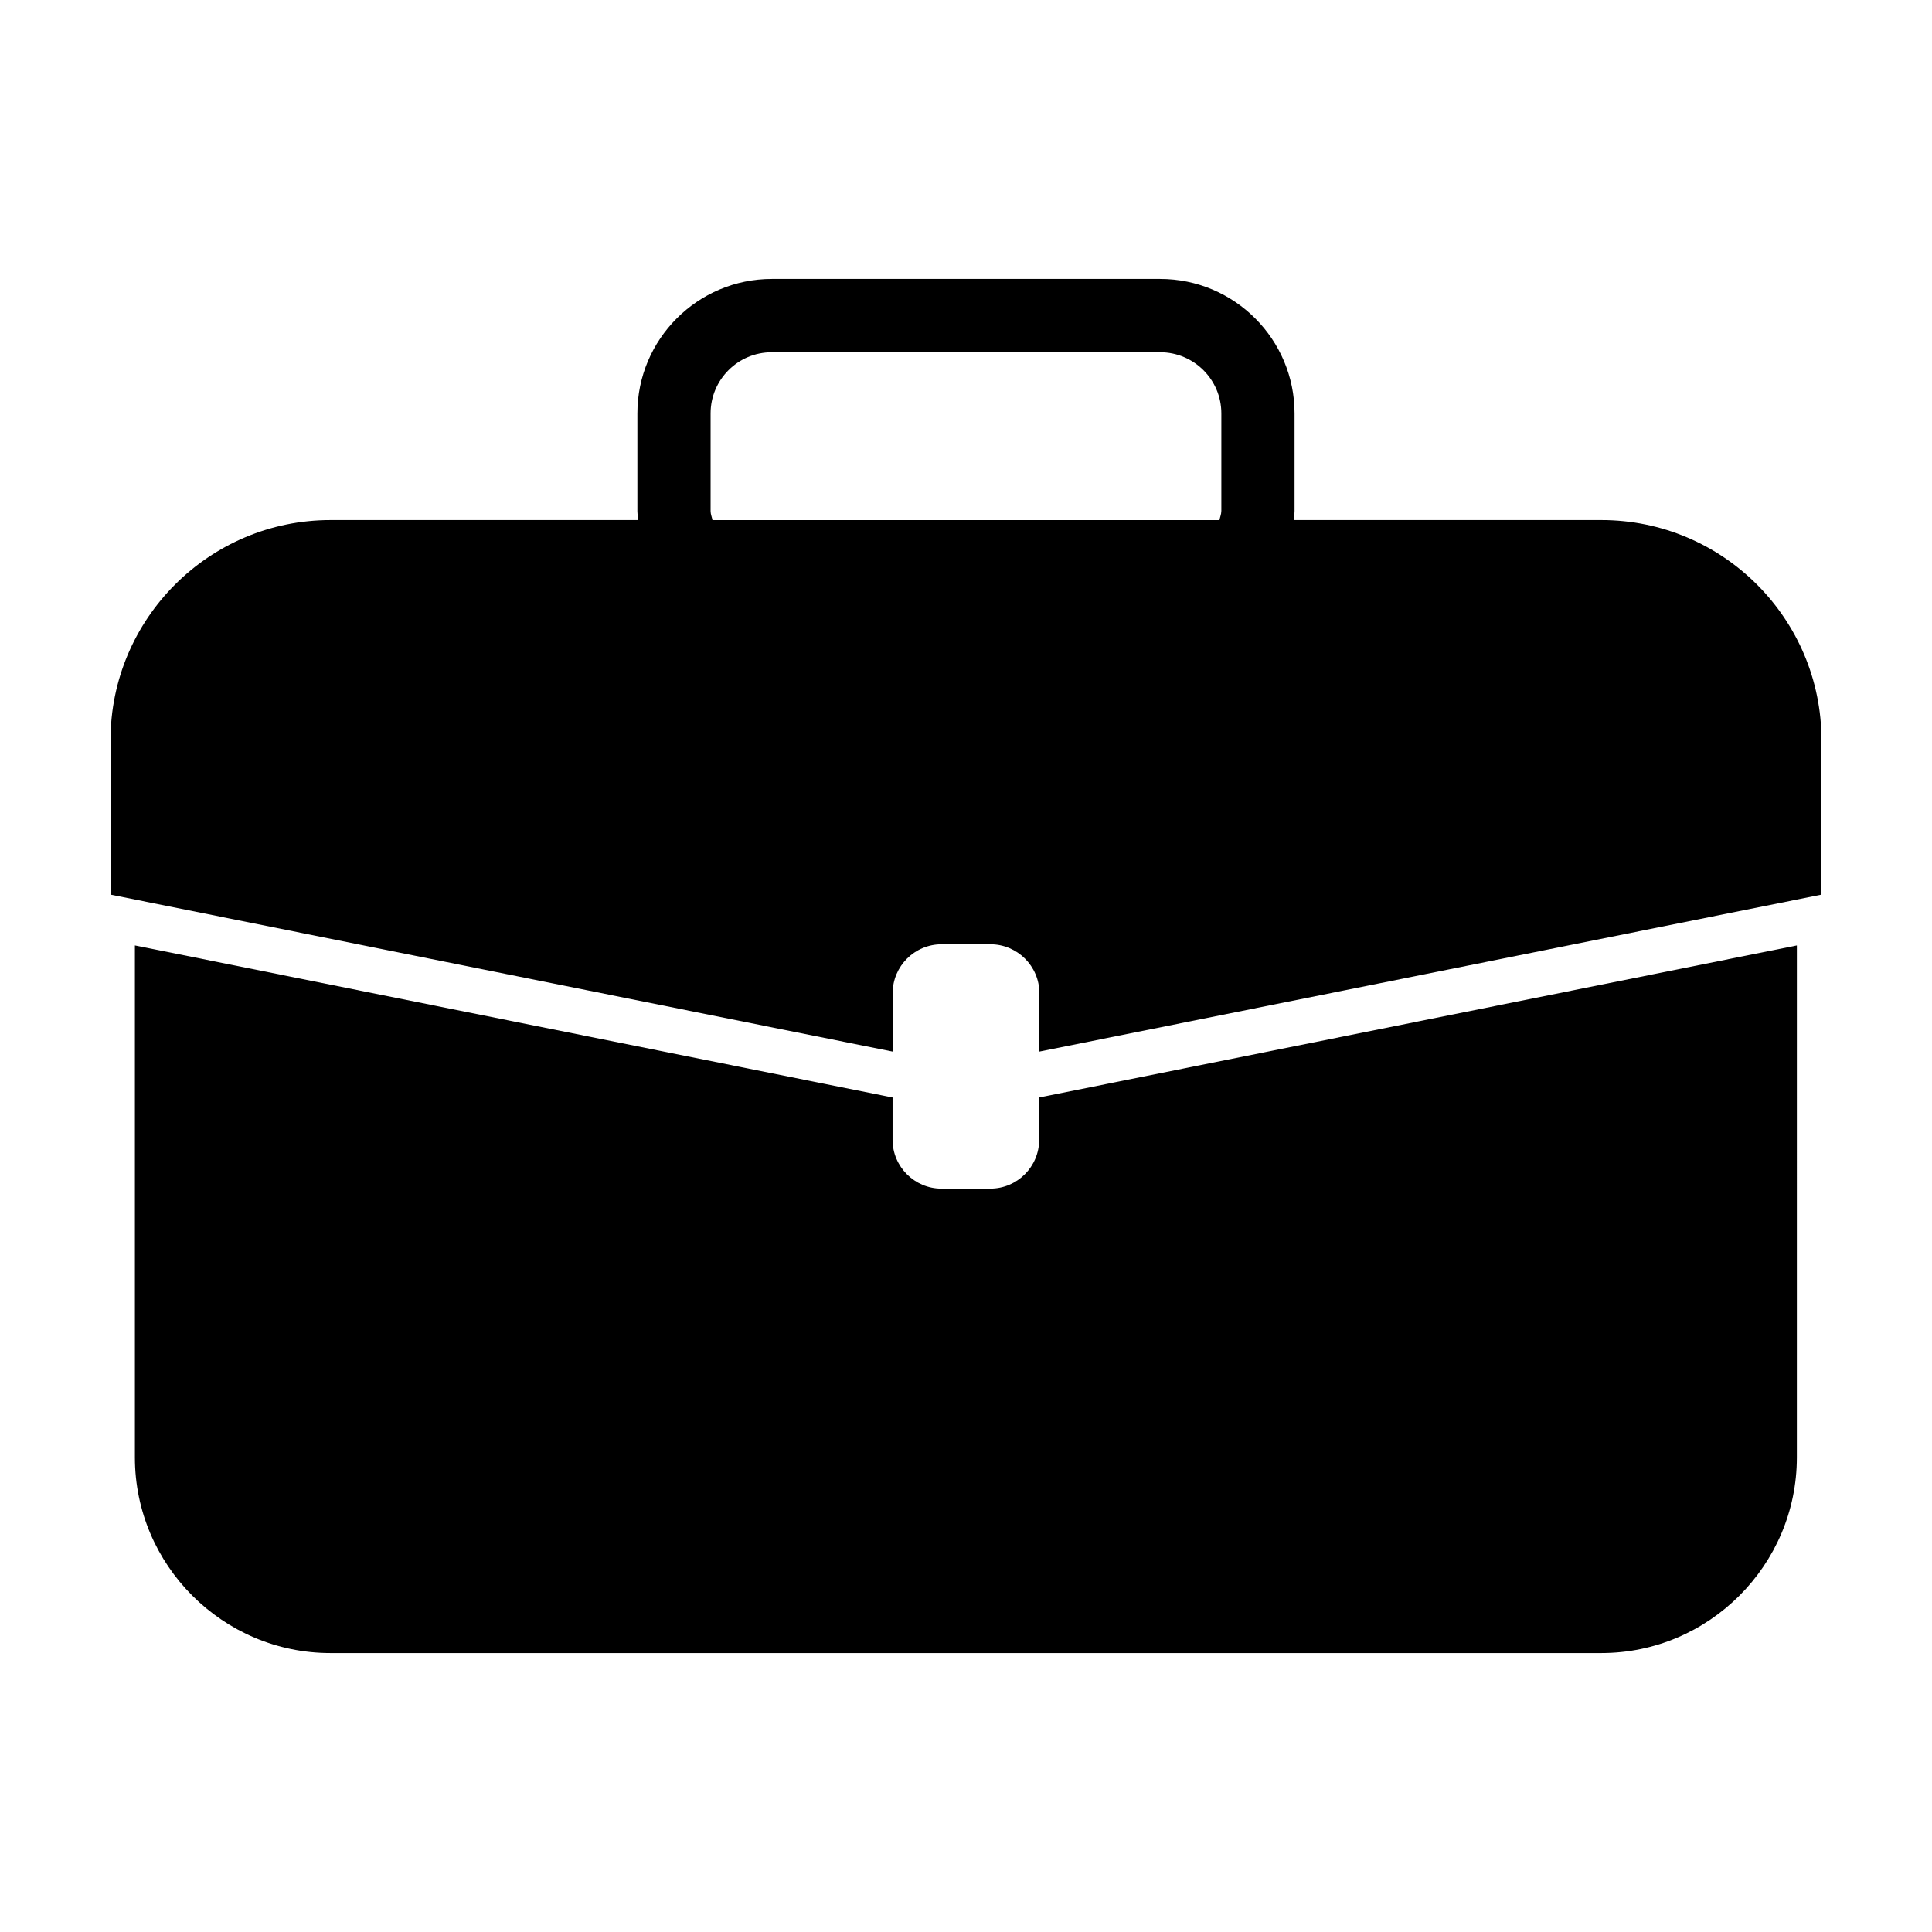 <?xml version="1.0" encoding="UTF-8"?>
<!-- Uploaded to: SVG Repo, www.svgrepo.com, Generator: SVG Repo Mixer Tools -->
<svg fill="#000000" width="800px" height="800px" version="1.1" viewBox="144 144 512 512" xmlns="http://www.w3.org/2000/svg">
 <g>
  <path d="m419.39 446.04c0 7.141-5.801 12.957-12.949 12.957l-12.945 0.004c-7.133 0-12.957-5.82-12.957-12.957v-11.199l-200.79-40.297v135.7c0 28.527 23.312 51.828 51.816 51.828h336.8c28.504 0 51.82-23.301 51.82-51.828l0.004-135.7-200.8 40.293z"/>
  <path d="m568.39 281.82h-81.543c0.031-0.785 0.223-1.531 0.223-2.371v-25.902c0-19.648-15.961-35.621-35.613-35.621h-102.92c-19.652 0-35.625 15.973-35.625 35.621v25.902c0 0.84 0.191 1.57 0.223 2.371h-81.531c-32.164 0-58.316 26.148-58.316 58.316v40.949l207.28 41.594v-15.508c0-7.113 5.812-12.93 12.965-12.93h12.941c7.129 0 12.969 5.812 12.969 12.93v15.508l207.27-41.594v-40.949c-0.012-32.184-26.145-58.316-58.324-58.316zm-100.73-2.367c0 0.84-0.352 1.57-0.484 2.371h-134.37c-0.137-0.785-0.492-1.531-0.492-2.371v-25.902c0-8.926 7.246-16.199 16.211-16.199h102.92c8.961 0 16.223 7.266 16.223 16.199v25.902z"/>
 </g>
</svg>